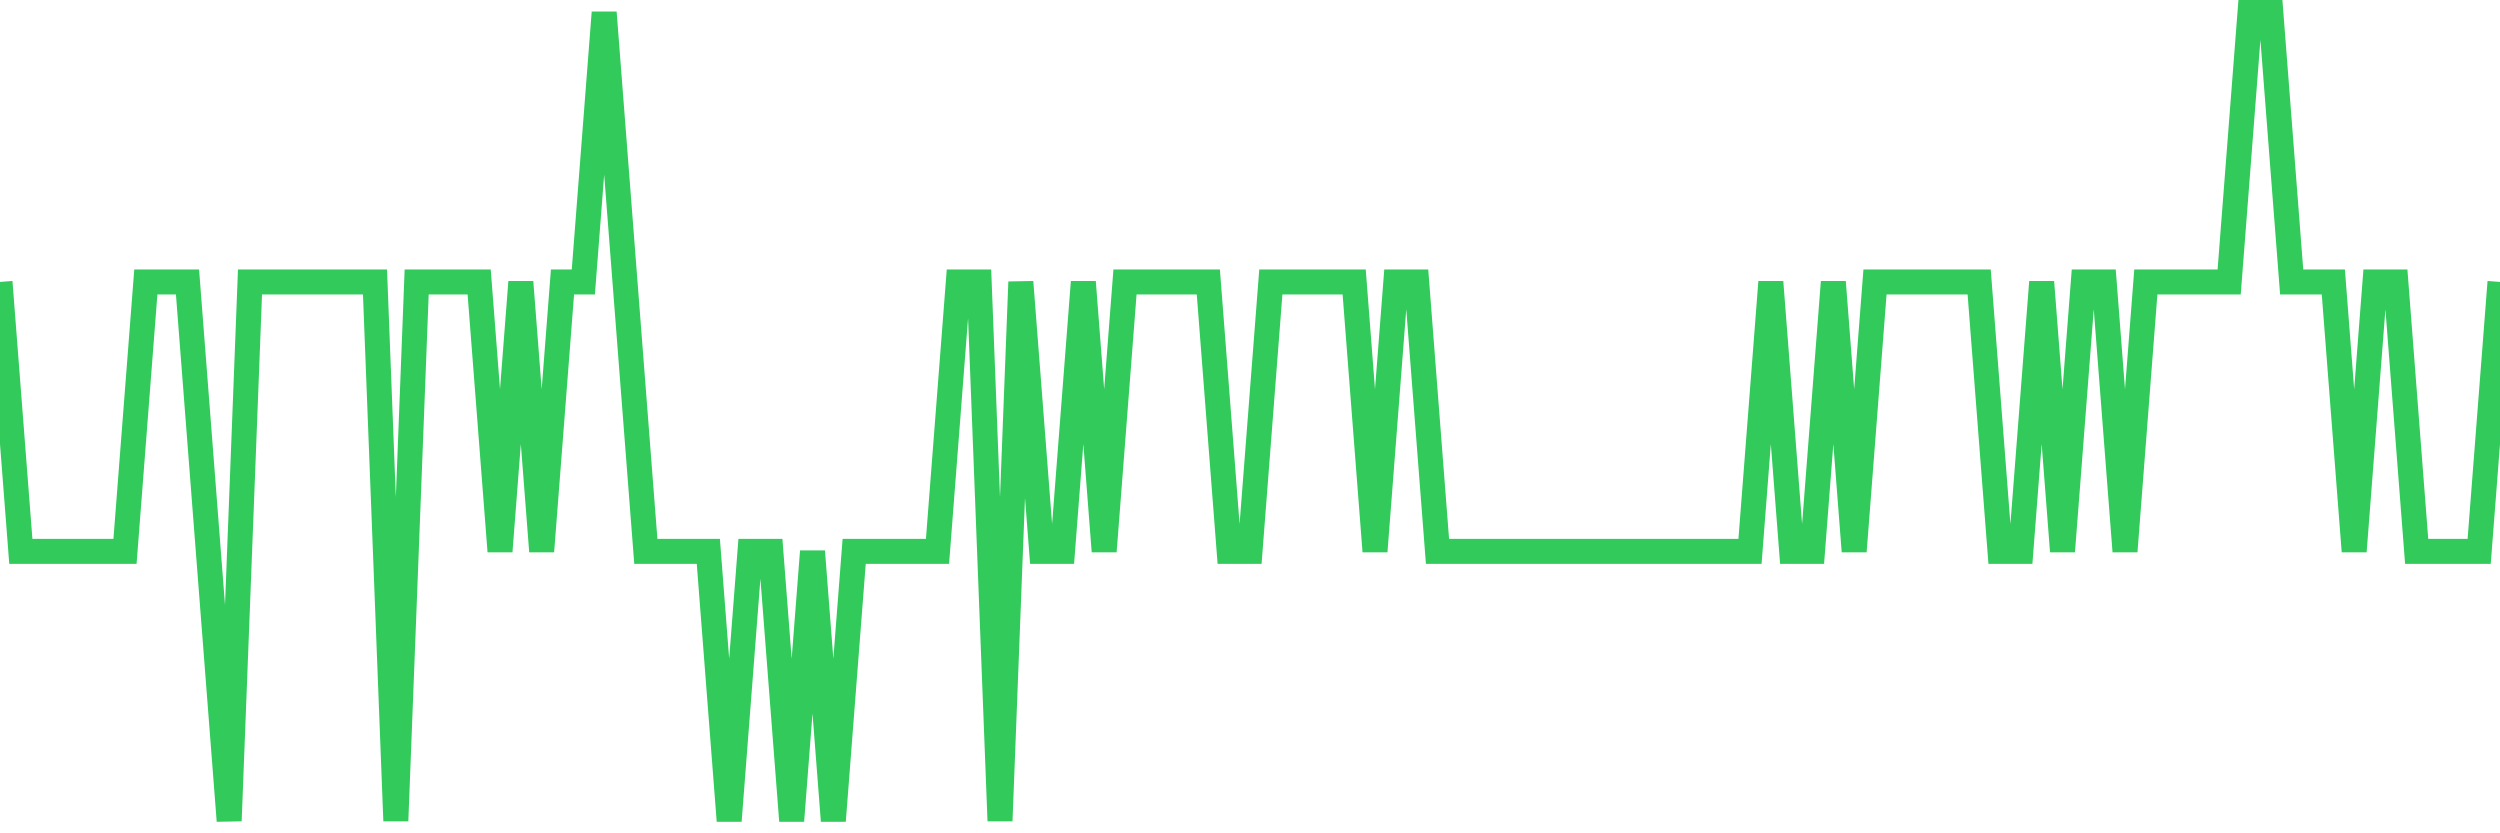 <svg
  xmlns="http://www.w3.org/2000/svg"
  xmlns:xlink="http://www.w3.org/1999/xlink"
  width="120"
  height="40"
  viewBox="0 0 120 40"
  preserveAspectRatio="none"
>
  <polyline
    points="0,13.533 1,26.467 2,26.467 3,26.467 4,26.467 5,26.467 6,26.467 7,13.533 8,13.533 9,13.533 10,26.467 11,39.4 12,13.533 13,13.533 14,13.533 15,13.533 16,13.533 17,13.533 18,13.533 19,39.4 20,13.533 21,13.533 22,13.533 23,13.533 24,26.467 25,13.533 26,26.467 27,13.533 28,13.533 29,0.6 30,13.533 31,26.467 32,26.467 33,26.467 34,26.467 35,39.4 36,26.467 37,26.467 38,39.4 39,26.467 40,39.4 41,26.467 42,26.467 43,26.467 44,26.467 45,26.467 46,13.533 47,13.533 48,39.4 49,13.533 50,26.467 51,26.467 52,13.533 53,26.467 54,13.533 55,13.533 56,13.533 57,13.533 58,13.533 59,26.467 60,26.467 61,13.533 62,13.533 63,13.533 64,13.533 65,13.533 66,26.467 67,13.533 68,13.533 69,26.467 70,26.467 71,26.467 72,26.467 73,26.467 74,26.467 75,26.467 76,26.467 77,26.467 78,26.467 79,26.467 80,26.467 81,26.467 82,26.467 83,26.467 84,26.467 85,13.533 86,26.467 87,26.467 88,13.533 89,26.467 90,13.533 91,13.533 92,13.533 93,13.533 94,13.533 95,13.533 96,26.467 97,26.467 98,13.533 99,26.467 100,13.533 101,13.533 102,26.467 103,13.533 104,13.533 105,13.533 106,13.533 107,13.533 108,0.6 109,0.6 110,13.533 111,13.533 112,13.533 113,26.467 114,13.533 115,13.533 116,26.467 117,26.467 118,26.467 119,26.467 120,13.533"
    fill="none"
    stroke="#32ca5b"
    stroke-width="1.2"
  >
  </polyline>
</svg>